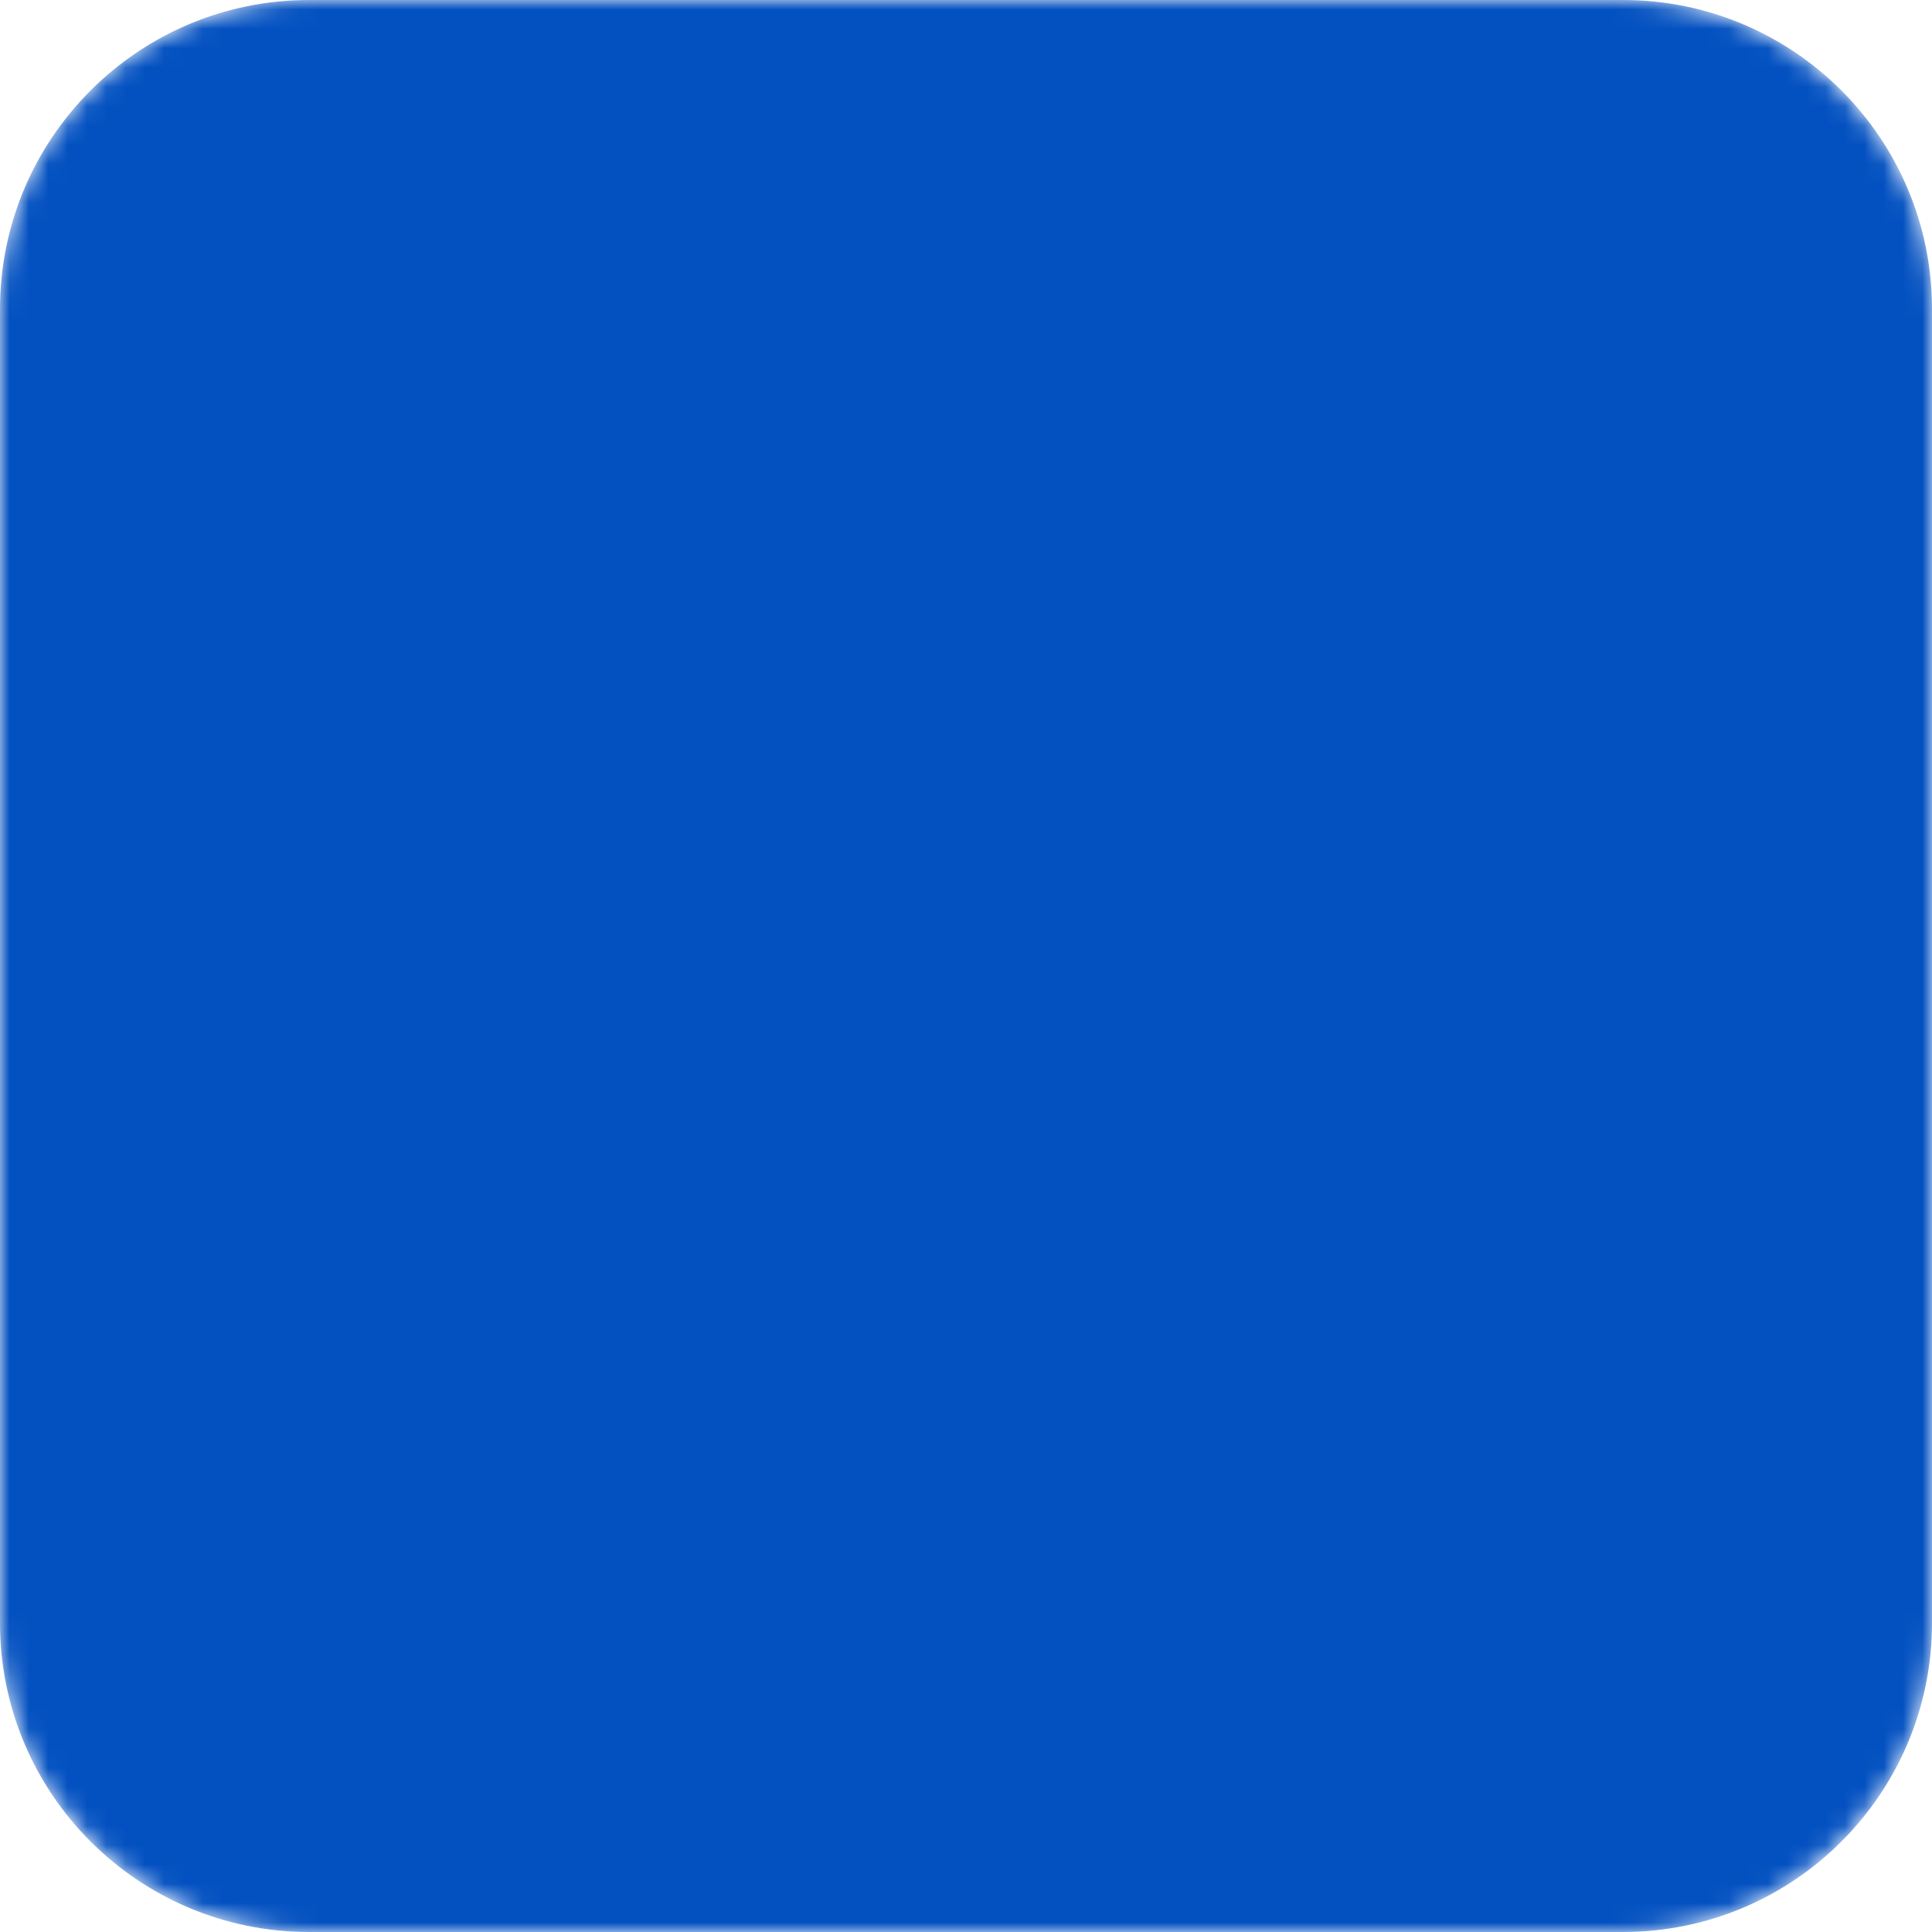 <?xml version="1.0" encoding="UTF-8"?> <svg xmlns="http://www.w3.org/2000/svg" viewBox="0 0 100.00 100.00" data-guides="{&quot;vertical&quot;:[],&quot;horizontal&quot;:[]}"><mask x="0" y="0" width="100" height="100" maskUnits="userSpaceOnUse" maskContentUnits="userSpaceOnUse" id="tSvg19439f187c1"><path color="rgb(51, 51, 51)" fill-rule="evenodd" fill="white" x="0" y="0" width="100" height="100" rx="16" ry="16" id="tSvge245564df6" title="Rectangle 2" fill-opacity="1" stroke="none" stroke-opacity="1" d="M0 16C0 7.163 7.163 0 16 0H84C92.837 0 100 7.163 100 16V84C100 92.837 92.837 100 84 100H16C7.163 100 0 92.837 0 84Z"></path><path fill="black" stroke="black" fill-opacity="1" stroke-width="0.5" stroke-opacity="1" color="rgb(51, 51, 51)" fill-rule="evenodd" id="tSvg427758e9b9" title="Path 1" d="M82.455 42.605C82.094 41.481 81.122 40.661 79.953 40.496C73.73 39.592 67.506 38.687 61.283 37.783C58.499 32.144 55.716 26.504 52.933 20.865C52.414 19.804 51.335 19.133 50.154 19.137C48.973 19.133 47.893 19.804 47.374 20.865C44.591 26.504 41.808 32.144 39.025 37.783C32.801 38.687 26.578 39.592 20.354 40.496C19.178 40.667 18.219 41.475 17.852 42.605C17.484 43.736 17.785 44.953 18.637 45.783C23.14 50.173 27.643 54.563 32.147 58.952C31.079 65.177 30.012 71.402 28.944 77.626C28.742 78.781 29.212 79.951 30.158 80.644C30.704 81.047 31.348 81.253 31.996 81.253C32.473 81.253 32.953 81.142 33.398 80.916C39.112 78.024 44.827 75.132 50.541 72.24C55.978 75.098 61.415 77.956 66.853 80.815C67.896 81.369 69.164 81.277 70.117 80.579C71.075 79.888 71.554 78.711 71.35 77.547C70.287 71.349 69.223 65.151 68.16 58.952C72.663 54.563 77.167 50.173 81.67 45.784C82.519 44.962 82.824 43.728 82.455 42.605ZM80.205 44.28C75.438 48.926 70.671 53.573 65.904 58.219C67.029 64.78 68.155 71.341 69.28 77.902C69.349 78.278 69.194 78.659 68.882 78.88C68.577 79.109 68.166 79.139 67.83 78.956C62.074 75.93 56.317 72.903 50.56 69.876C44.523 72.932 38.487 75.987 32.45 79.042C32.114 79.217 31.708 79.183 31.405 78.955C31.098 78.733 30.946 78.355 31.014 77.982C32.144 71.395 33.273 64.807 34.403 58.22C29.636 53.574 24.869 48.927 20.102 44.28C19.826 44.017 19.727 43.617 19.85 43.255C19.963 42.891 20.278 42.626 20.657 42.575C27.244 41.618 33.832 40.66 40.42 39.703C43.366 33.734 46.312 27.764 49.258 21.795C49.423 21.451 49.772 21.233 50.154 21.238C50.536 21.233 50.885 21.451 51.05 21.795C53.996 27.764 56.942 33.734 59.888 39.703C66.476 40.66 73.064 41.618 79.651 42.575C80.036 42.631 80.337 42.885 80.458 43.255C80.578 43.626 80.484 44.008 80.205 44.28Z"></path></mask><path color="rgb(51, 51, 51)" fill-rule="evenodd" fill="#0351c1" mask="url(#tSvg19439f187c1)" x="0" y="0" width="100" height="100" rx="16" ry="16" id="tSvg98704a201e" title="Rectangle 1" fill-opacity="1" stroke="none" stroke-opacity="1" d="M0 16C0 7.163 7.163 0 16 0H84C92.837 0 100 7.163 100 16V84C100 92.837 92.837 100 84 100H16C7.163 100 0 92.837 0 84Z" style=""></path><defs></defs></svg> 